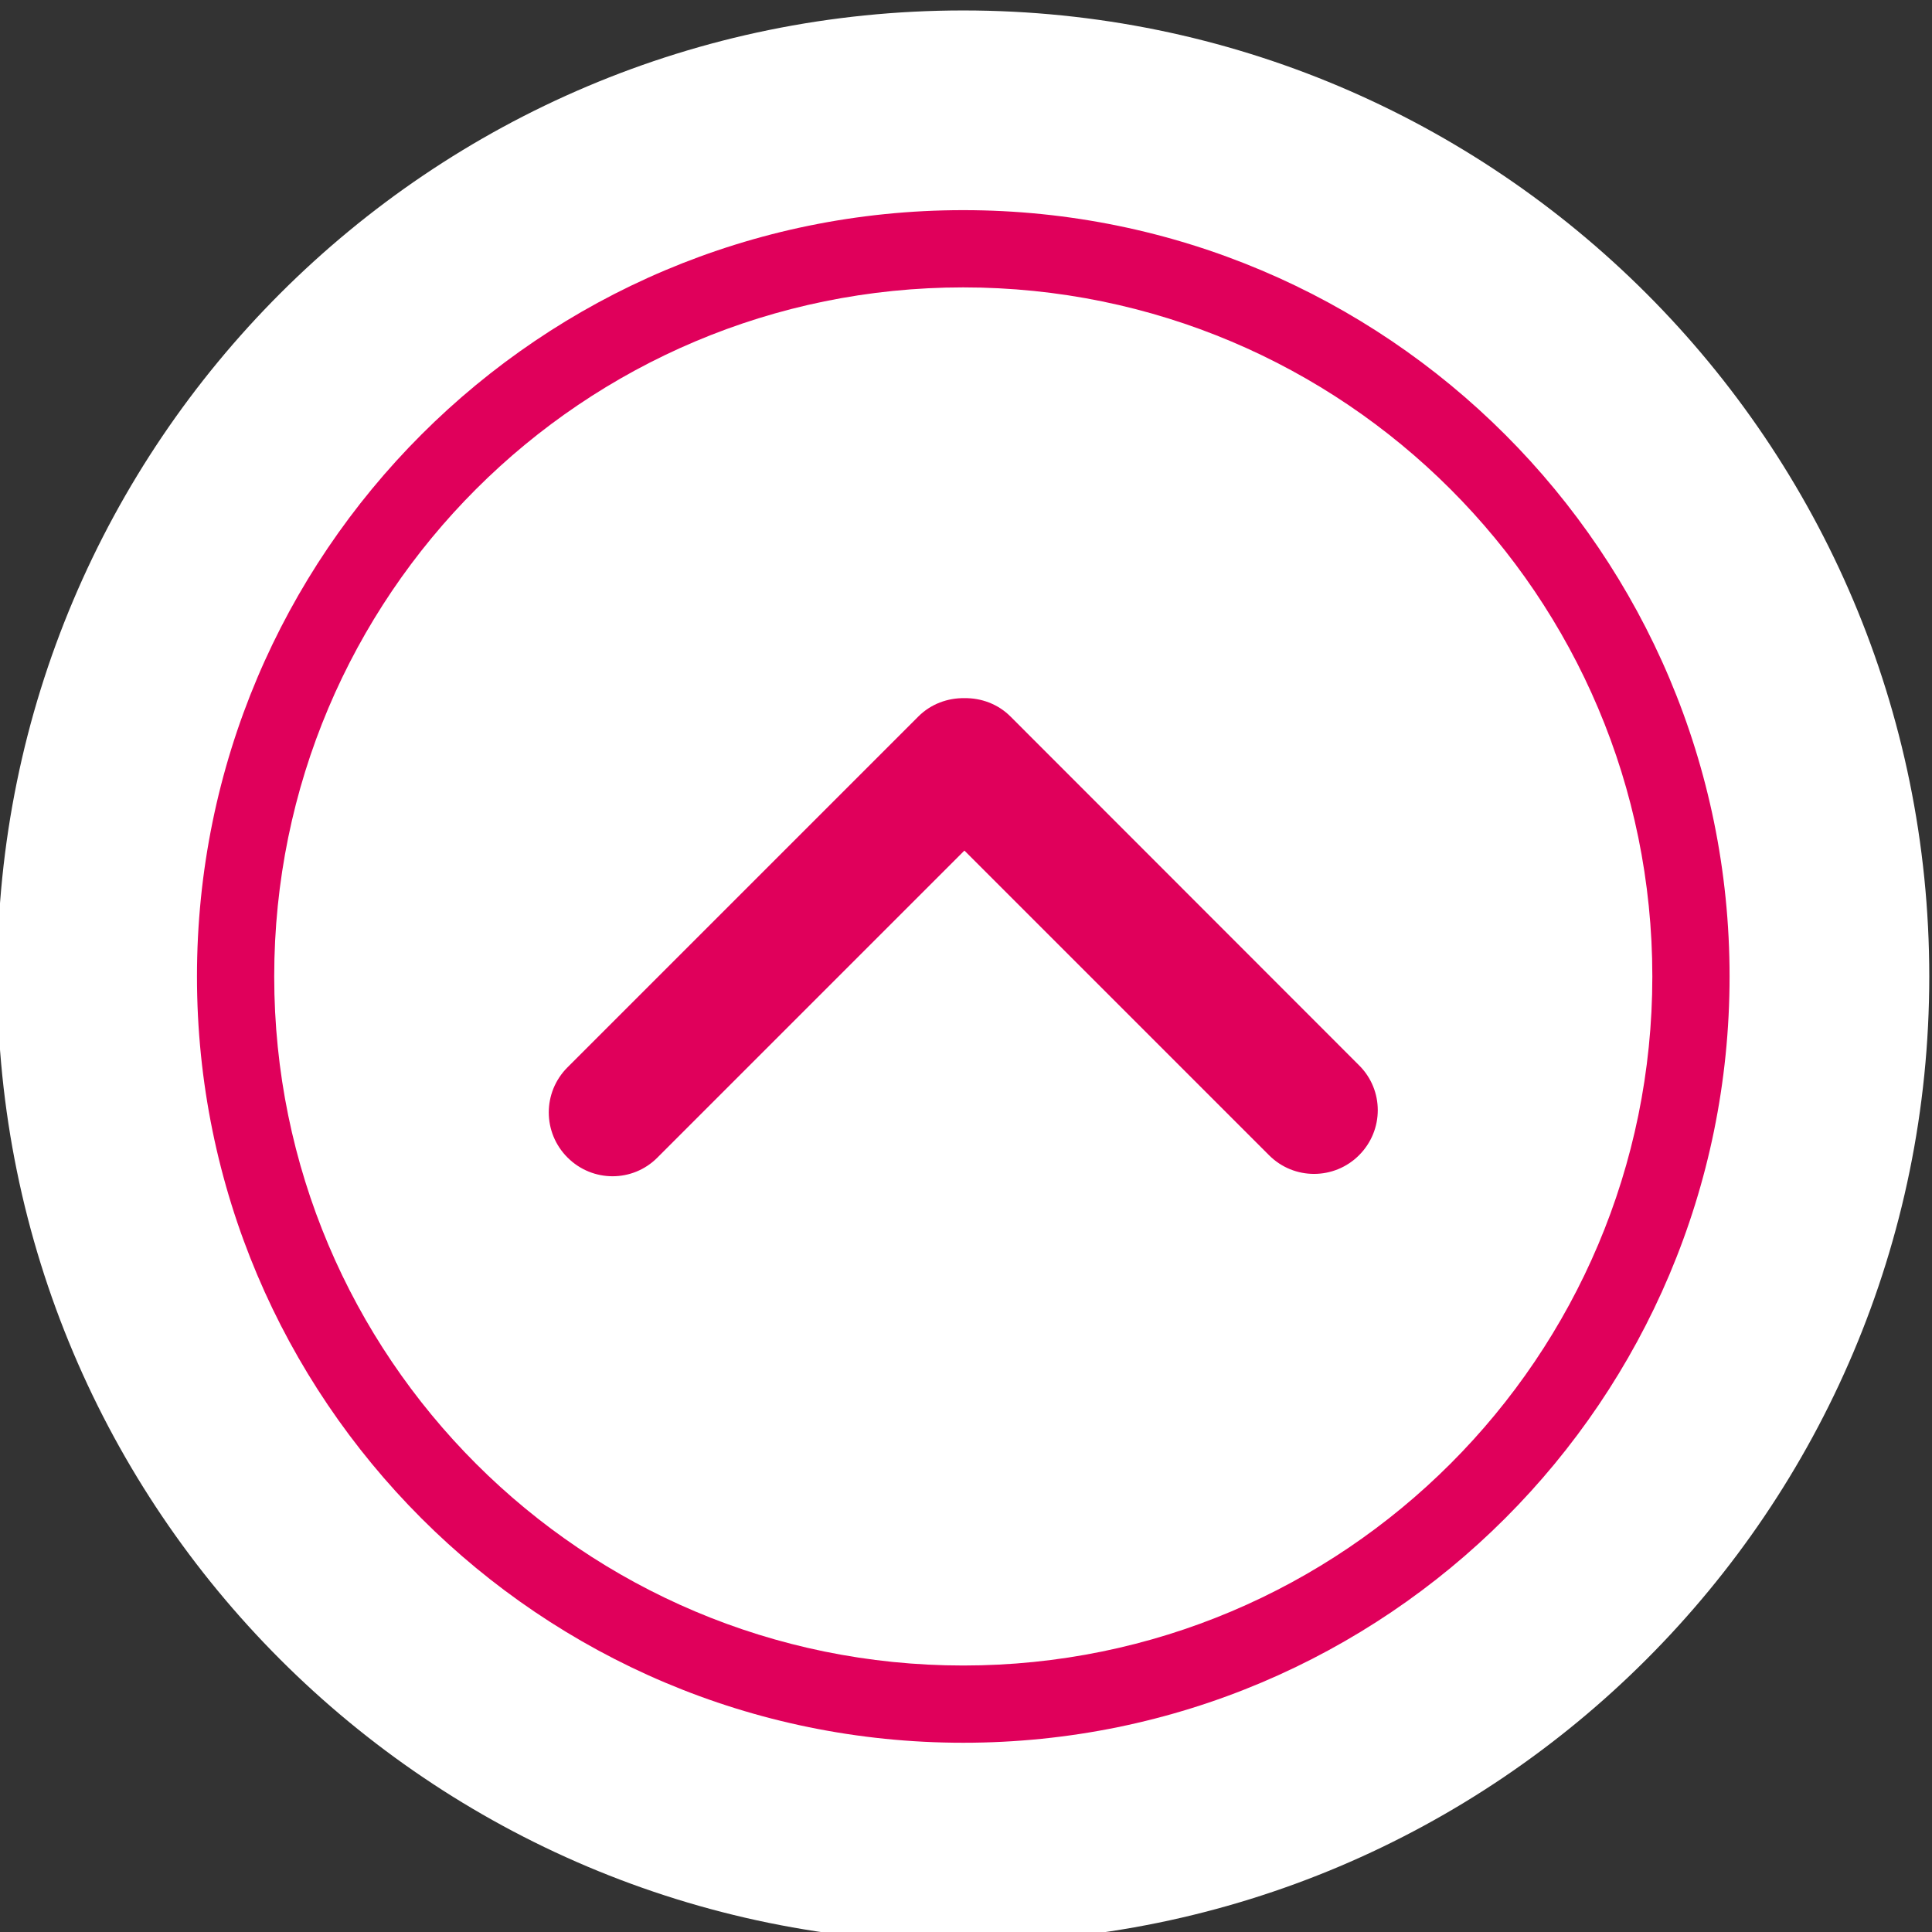 <?xml version="1.0" encoding="utf-8"?>
<!-- Generator: Adobe Illustrator 24.3.0, SVG Export Plug-In . SVG Version: 6.00 Build 0)  -->
<!DOCTYPE svg PUBLIC "-//W3C//DTD SVG 1.1//EN" "http://www.w3.org/Graphics/SVG/1.1/DTD/svg11.dtd">
<svg version="1.1" id="Ebene_1" xmlns:x="http://ns.adobe.com/Extensibility/1.0/" xmlns:i="http://ns.adobe.com/AdobeIllustrator/10.0/" xmlns:graph="http://ns.adobe.com/Graphs/1.0/"
	 xmlns="http://www.w3.org/2000/svg" xmlns:xlink="http://www.w3.org/1999/xlink" x="0px" y="0px" viewBox="0 0 85.04 85.04"
	 enable-background="new 0 0 85.04 85.04" xml:space="preserve">
<rect x="0" y="0" width="85.04" height="85.04" fill="#333333" stroke="none"/>
<g>
	<path fill="#FFFFFF" d="M42.4,85.5c23.48,0,42.52-19.04,42.52-42.52S65.88,0.46,42.4,0.46S-0.12,19.5-0.12,42.98
		S18.92,85.5,42.4,85.5L42.4,85.5z"/>
	<path fill="#E0005B" d="M76.13,42.98c0-18.63-15.1-33.73-33.73-33.73S8.67,24.35,8.67,42.98c0,18.63,15.1,33.73,33.73,33.73
		S76.13,61.61,76.13,42.98L76.13,42.98z M72.73,42.98c0,16.75-13.58,30.33-30.33,30.33S12.07,59.74,12.07,42.98
		S25.65,12.65,42.4,12.65S72.73,26.23,72.73,42.98L72.73,42.98z"/>
	<path fill="#E0005B" d="M24.98,50.95c1.1,1.1,2.87,1.1,3.96,0l13.51-13.51l13.41,13.41c1.1,1.1,2.87,1.09,3.96,0
		c1.1-1.1,1.1-2.87,0-3.96L44.48,31.54c-0.56-0.56-1.3-0.82-2.03-0.81c-0.73-0.01-1.47,0.25-2.03,0.81L24.98,46.98
		C23.88,48.08,23.88,49.85,24.98,50.95L24.98,50.95z"/>
</g>
</svg>
